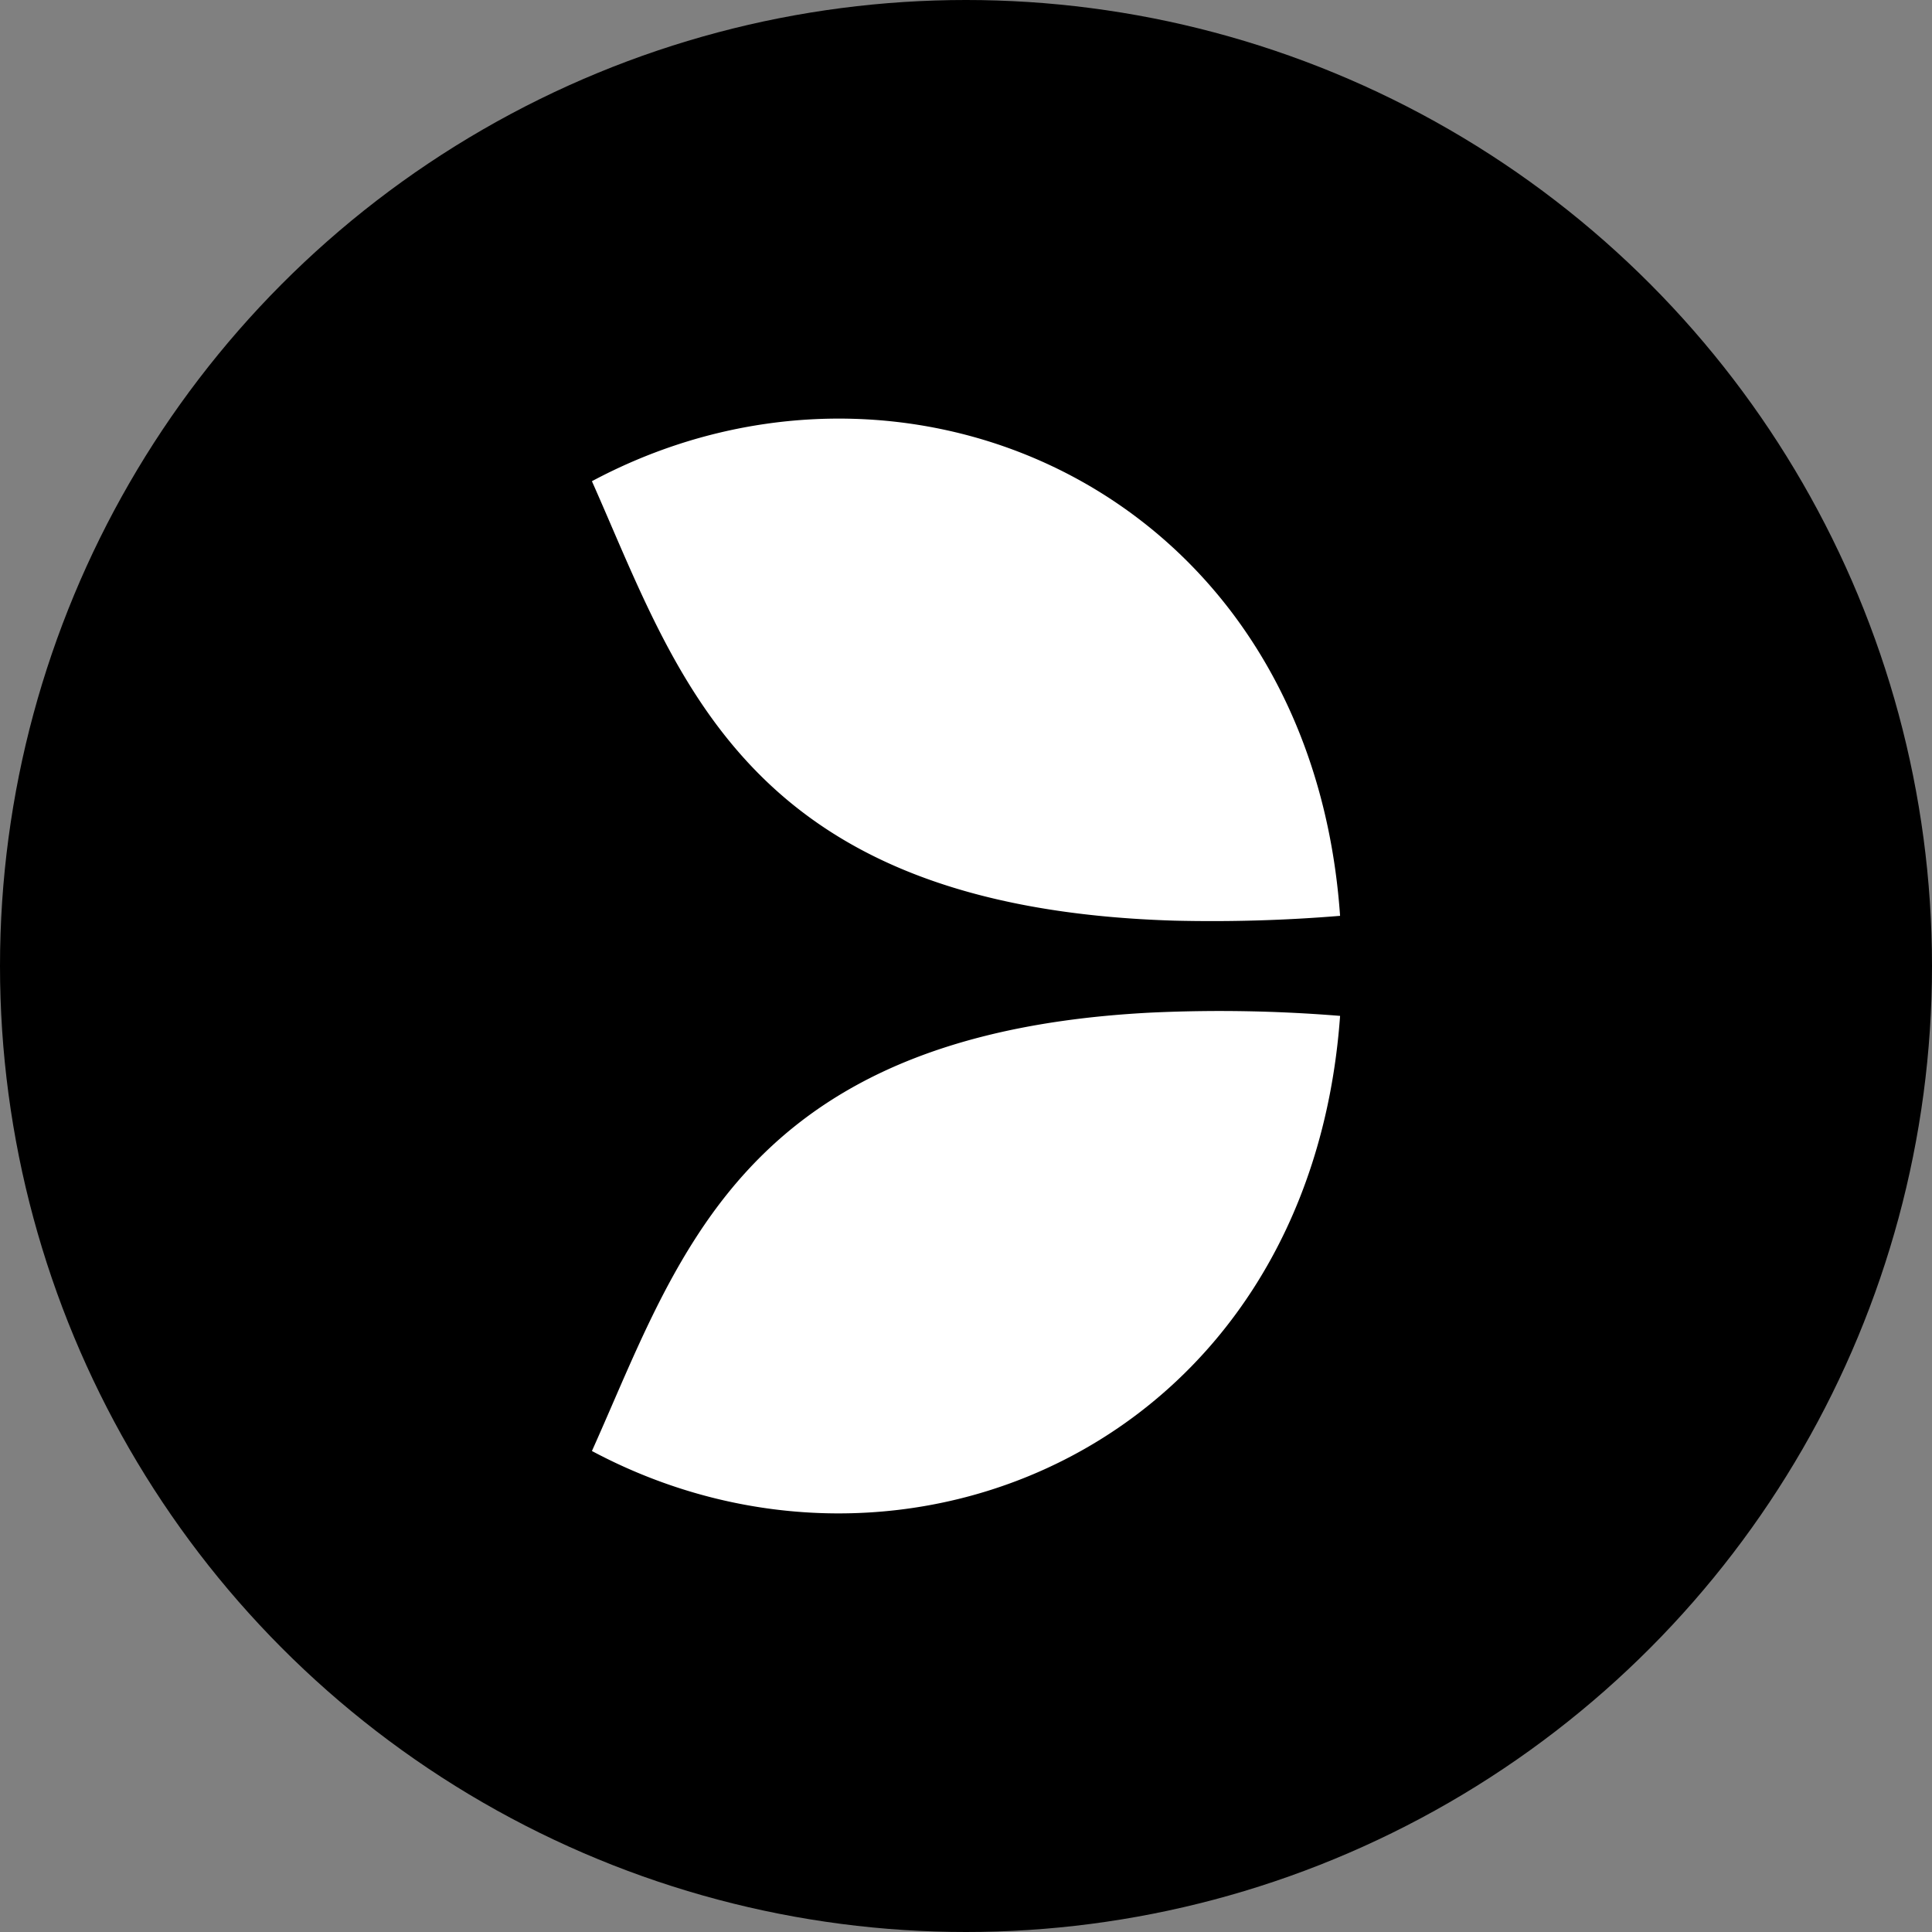 <?xml version='1.0' encoding='utf-8'?>
<svg xmlns="http://www.w3.org/2000/svg" viewBox="0 0 300 300" width="300" height="300">
  <rect x="0" y="0" width="300" height="300" fill="#808080" stroke="none"/>
  <defs><clipPath id="bz_circular_clip"><circle cx="150.0" cy="150.0" r="150.0" /></clipPath></defs><g clip-path="url(#bz_circular_clip)"><rect width="300" height="300" />
  <g>
    <path d="M191.215,95.013C168.248,64.761,126.55,56.214,91.912,74.721c13.528,30.4,23.636,66.152,90.309,68.233a242.506,242.506,0,0,0,25.866-.743c-1.338-19.102-7.582-34.934-16.872-47.198" fill="#fff" />
    <path d="M178.951,157.225c-40.137,2.007-58.942,16.575-70.686,34.637-6.912,10.629-11.372,22.373-16.352,33.448,48.611,25.941,111.418-1.412,116.175-67.564a230.62,230.62,0,0,0-29.137-.52" fill="#fff" />
  </g>
</g></svg>